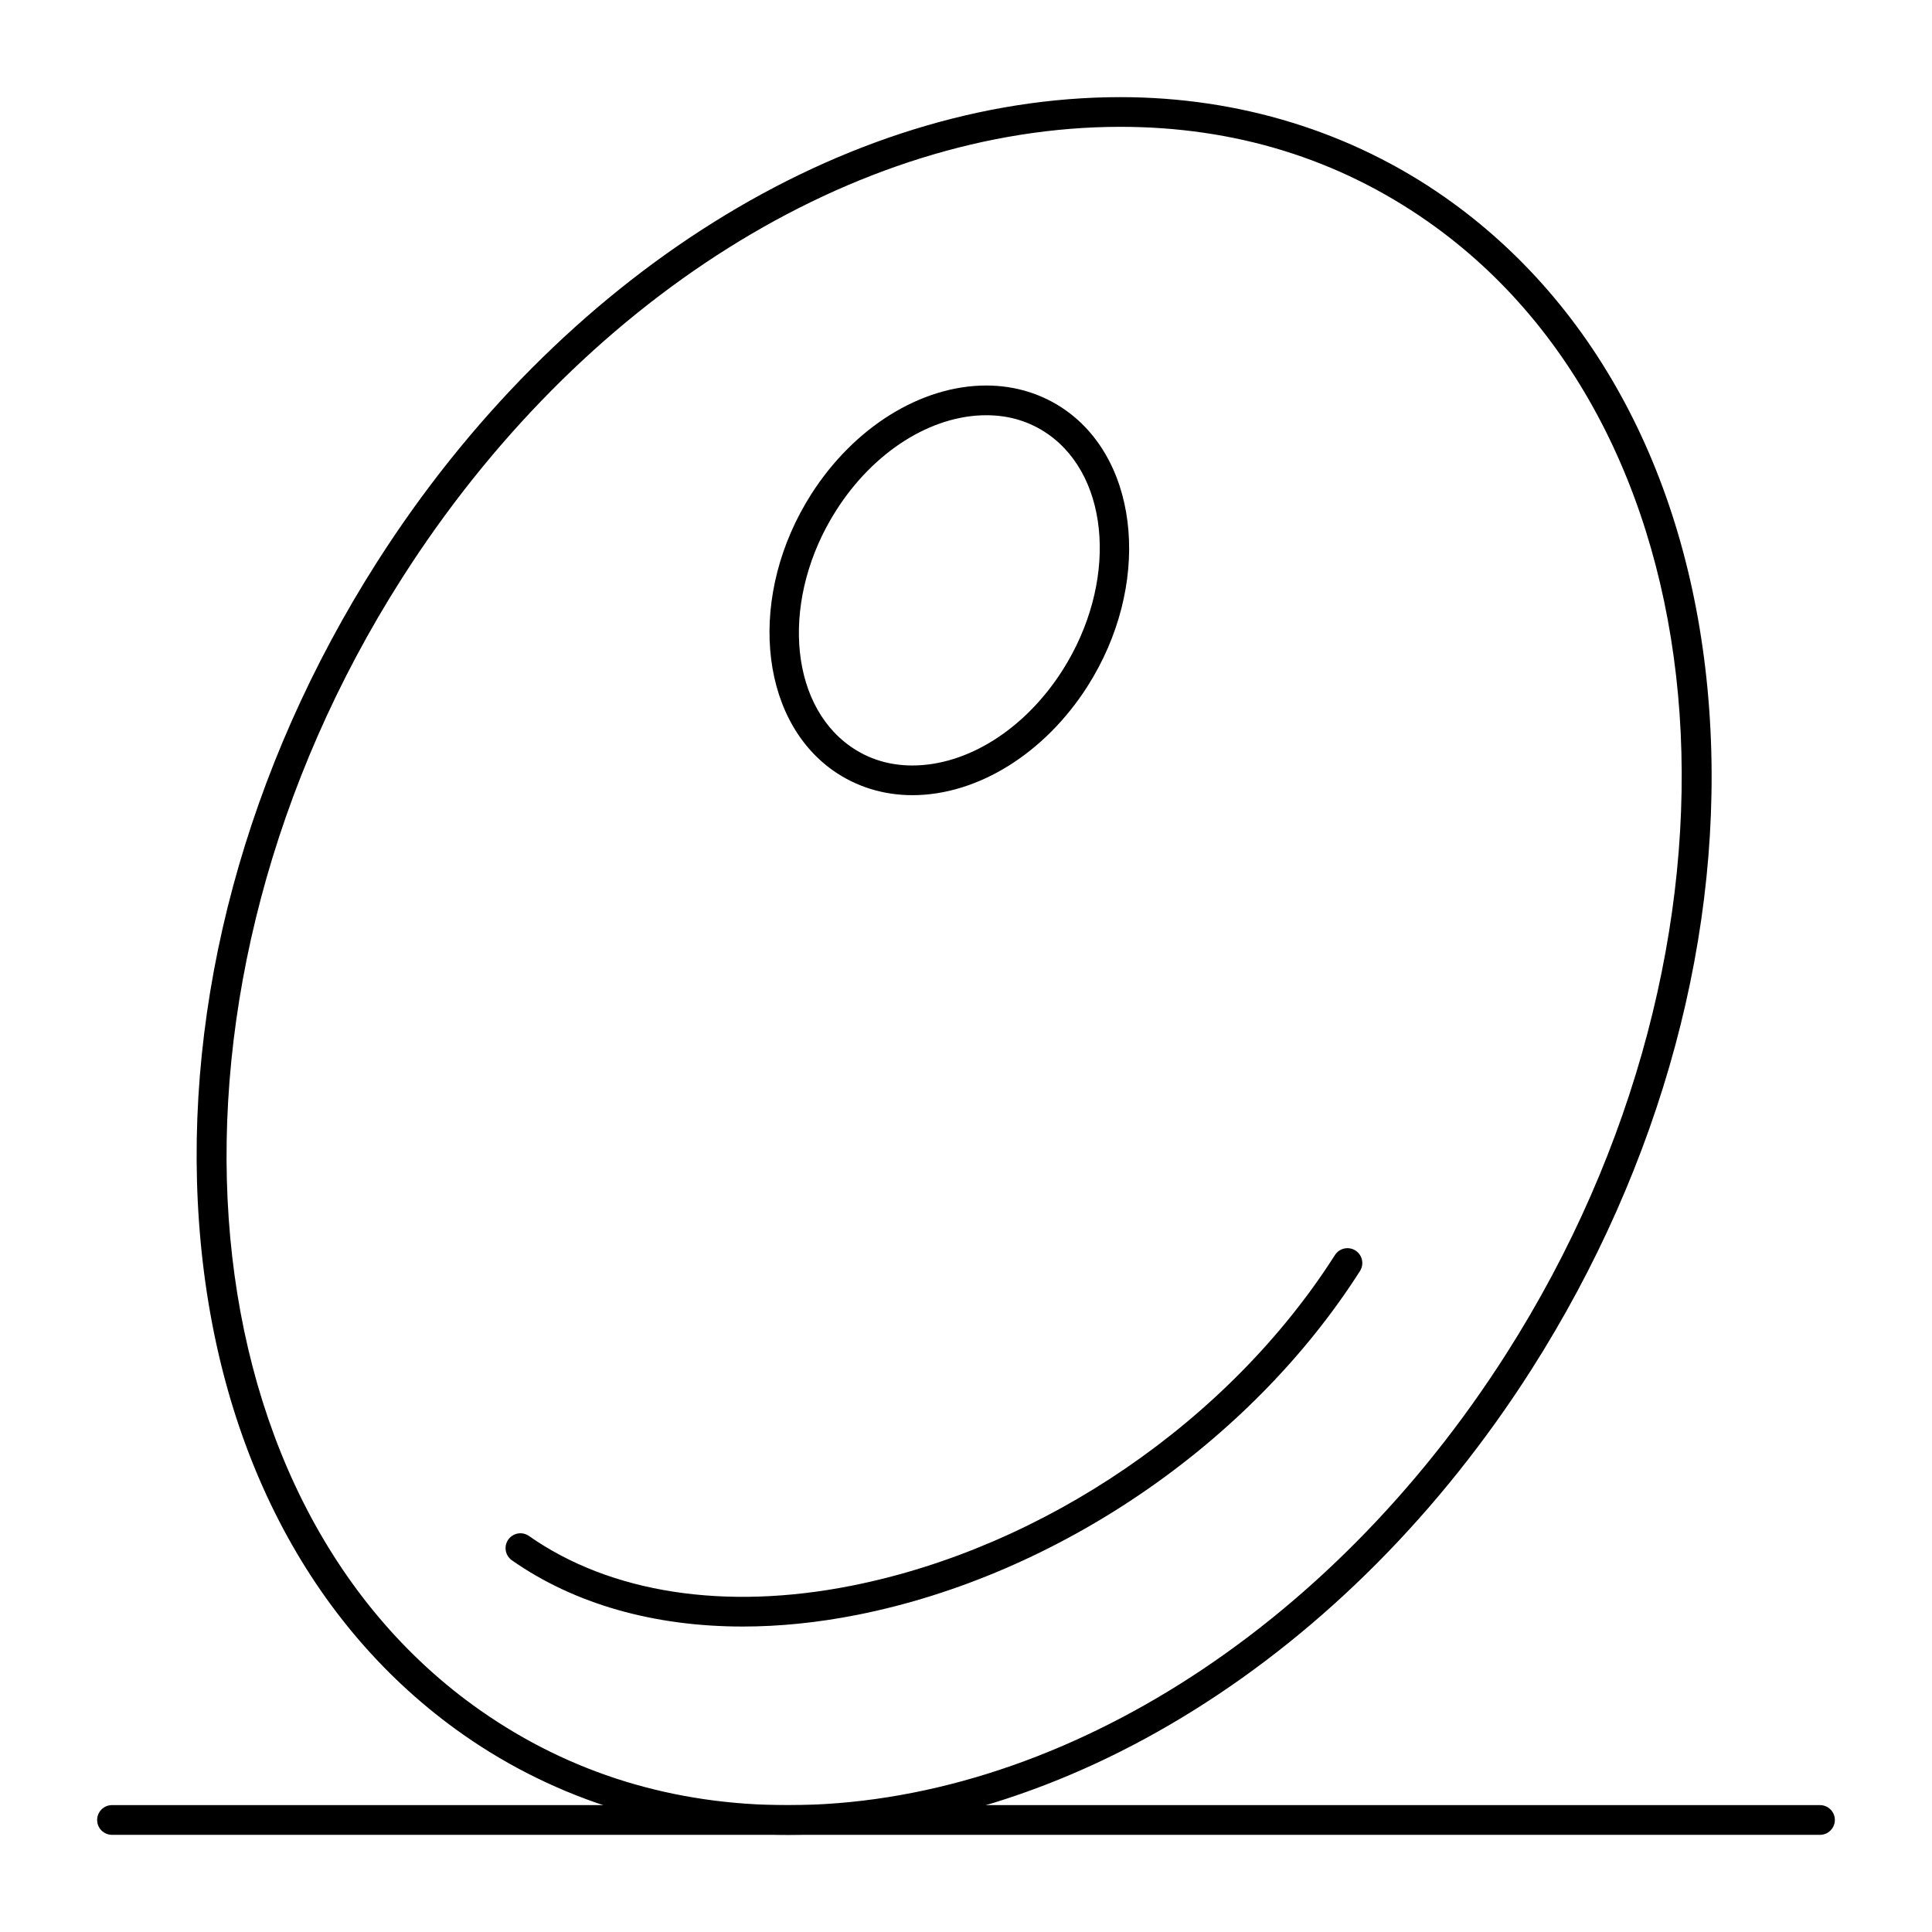 <?xml version="1.0" encoding="UTF-8"?>
<!-- Uploaded to: ICON Repo, www.svgrepo.com, Generator: ICON Repo Mixer Tools -->
<svg fill="#000000" width="800px" height="800px" version="1.1" viewBox="144 144 512 512" xmlns="http://www.w3.org/2000/svg">
 <g>
  <path d="m352.8 630.25c-31.496 0-61.234-9.172-85.996-26.527-40.965-28.703-65.848-76.938-70.062-135.82-4.191-58.516 12.551-120.62 47.137-174.89 48.461-76.039 123.96-123.27 197.03-123.27 31.496 0 61.234 9.172 85.996 26.527 40.965 28.703 65.848 76.938 70.062 135.82 4.191 58.516-12.551 120.62-47.137 174.89-48.461 76.039-123.96 123.27-197.03 123.27zm88.105-452.64c-70.406 0-143.36 45.84-190.39 119.64-69.348 108.81-60.016 243.4 20.805 300.04 23.773 16.652 51.188 25.098 81.484 25.098 70.406 0 143.36-45.84 190.39-119.64 69.352-108.81 60.016-243.4-20.805-300.04-23.77-16.652-51.188-25.098-81.484-25.098z"/>
  <path d="m340.83 575.05c-23.535 0-44.629-5.965-61.172-17.555-1.781-1.246-2.211-3.703-0.965-5.481 1.246-1.781 3.703-2.215 5.481-0.965 21.629 15.156 51.996 19.832 85.508 13.18 51.02-10.133 100.1-43.711 128.09-87.625 1.168-1.832 3.602-2.375 5.434-1.207 1.832 1.168 2.371 3.602 1.207 5.434-29.105 45.664-80.141 80.578-133.2 91.117-10.445 2.074-20.629 3.102-30.387 3.102z"/>
  <path d="m385.78 354.73c-7.637 0-14.859-2.234-20.887-6.453-20.059-14.055-22.715-46.926-5.926-73.273 11.336-17.789 29.121-28.84 46.41-28.84 7.641 0 14.863 2.234 20.891 6.453 20.059 14.055 22.715 46.926 5.926 73.27-11.34 17.793-29.121 28.844-46.414 28.844zm19.602-100.69c-14.629 0-29.867 9.656-39.773 25.199-14.559 22.844-12.852 50.922 3.805 62.594 4.762 3.336 10.27 5.027 16.371 5.027 14.629 0 29.867-9.656 39.773-25.199 14.559-22.844 12.855-50.922-3.801-62.594-4.766-3.336-10.273-5.027-16.375-5.027z"/>
  <path d="m626.32 630.25h-452.64c-2.172 0-3.938-1.762-3.938-3.938 0-2.172 1.762-3.938 3.938-3.938h452.64c2.172 0 3.938 1.762 3.938 3.938-0.004 2.176-1.766 3.938-3.938 3.938z"/>
 </g>
</svg>